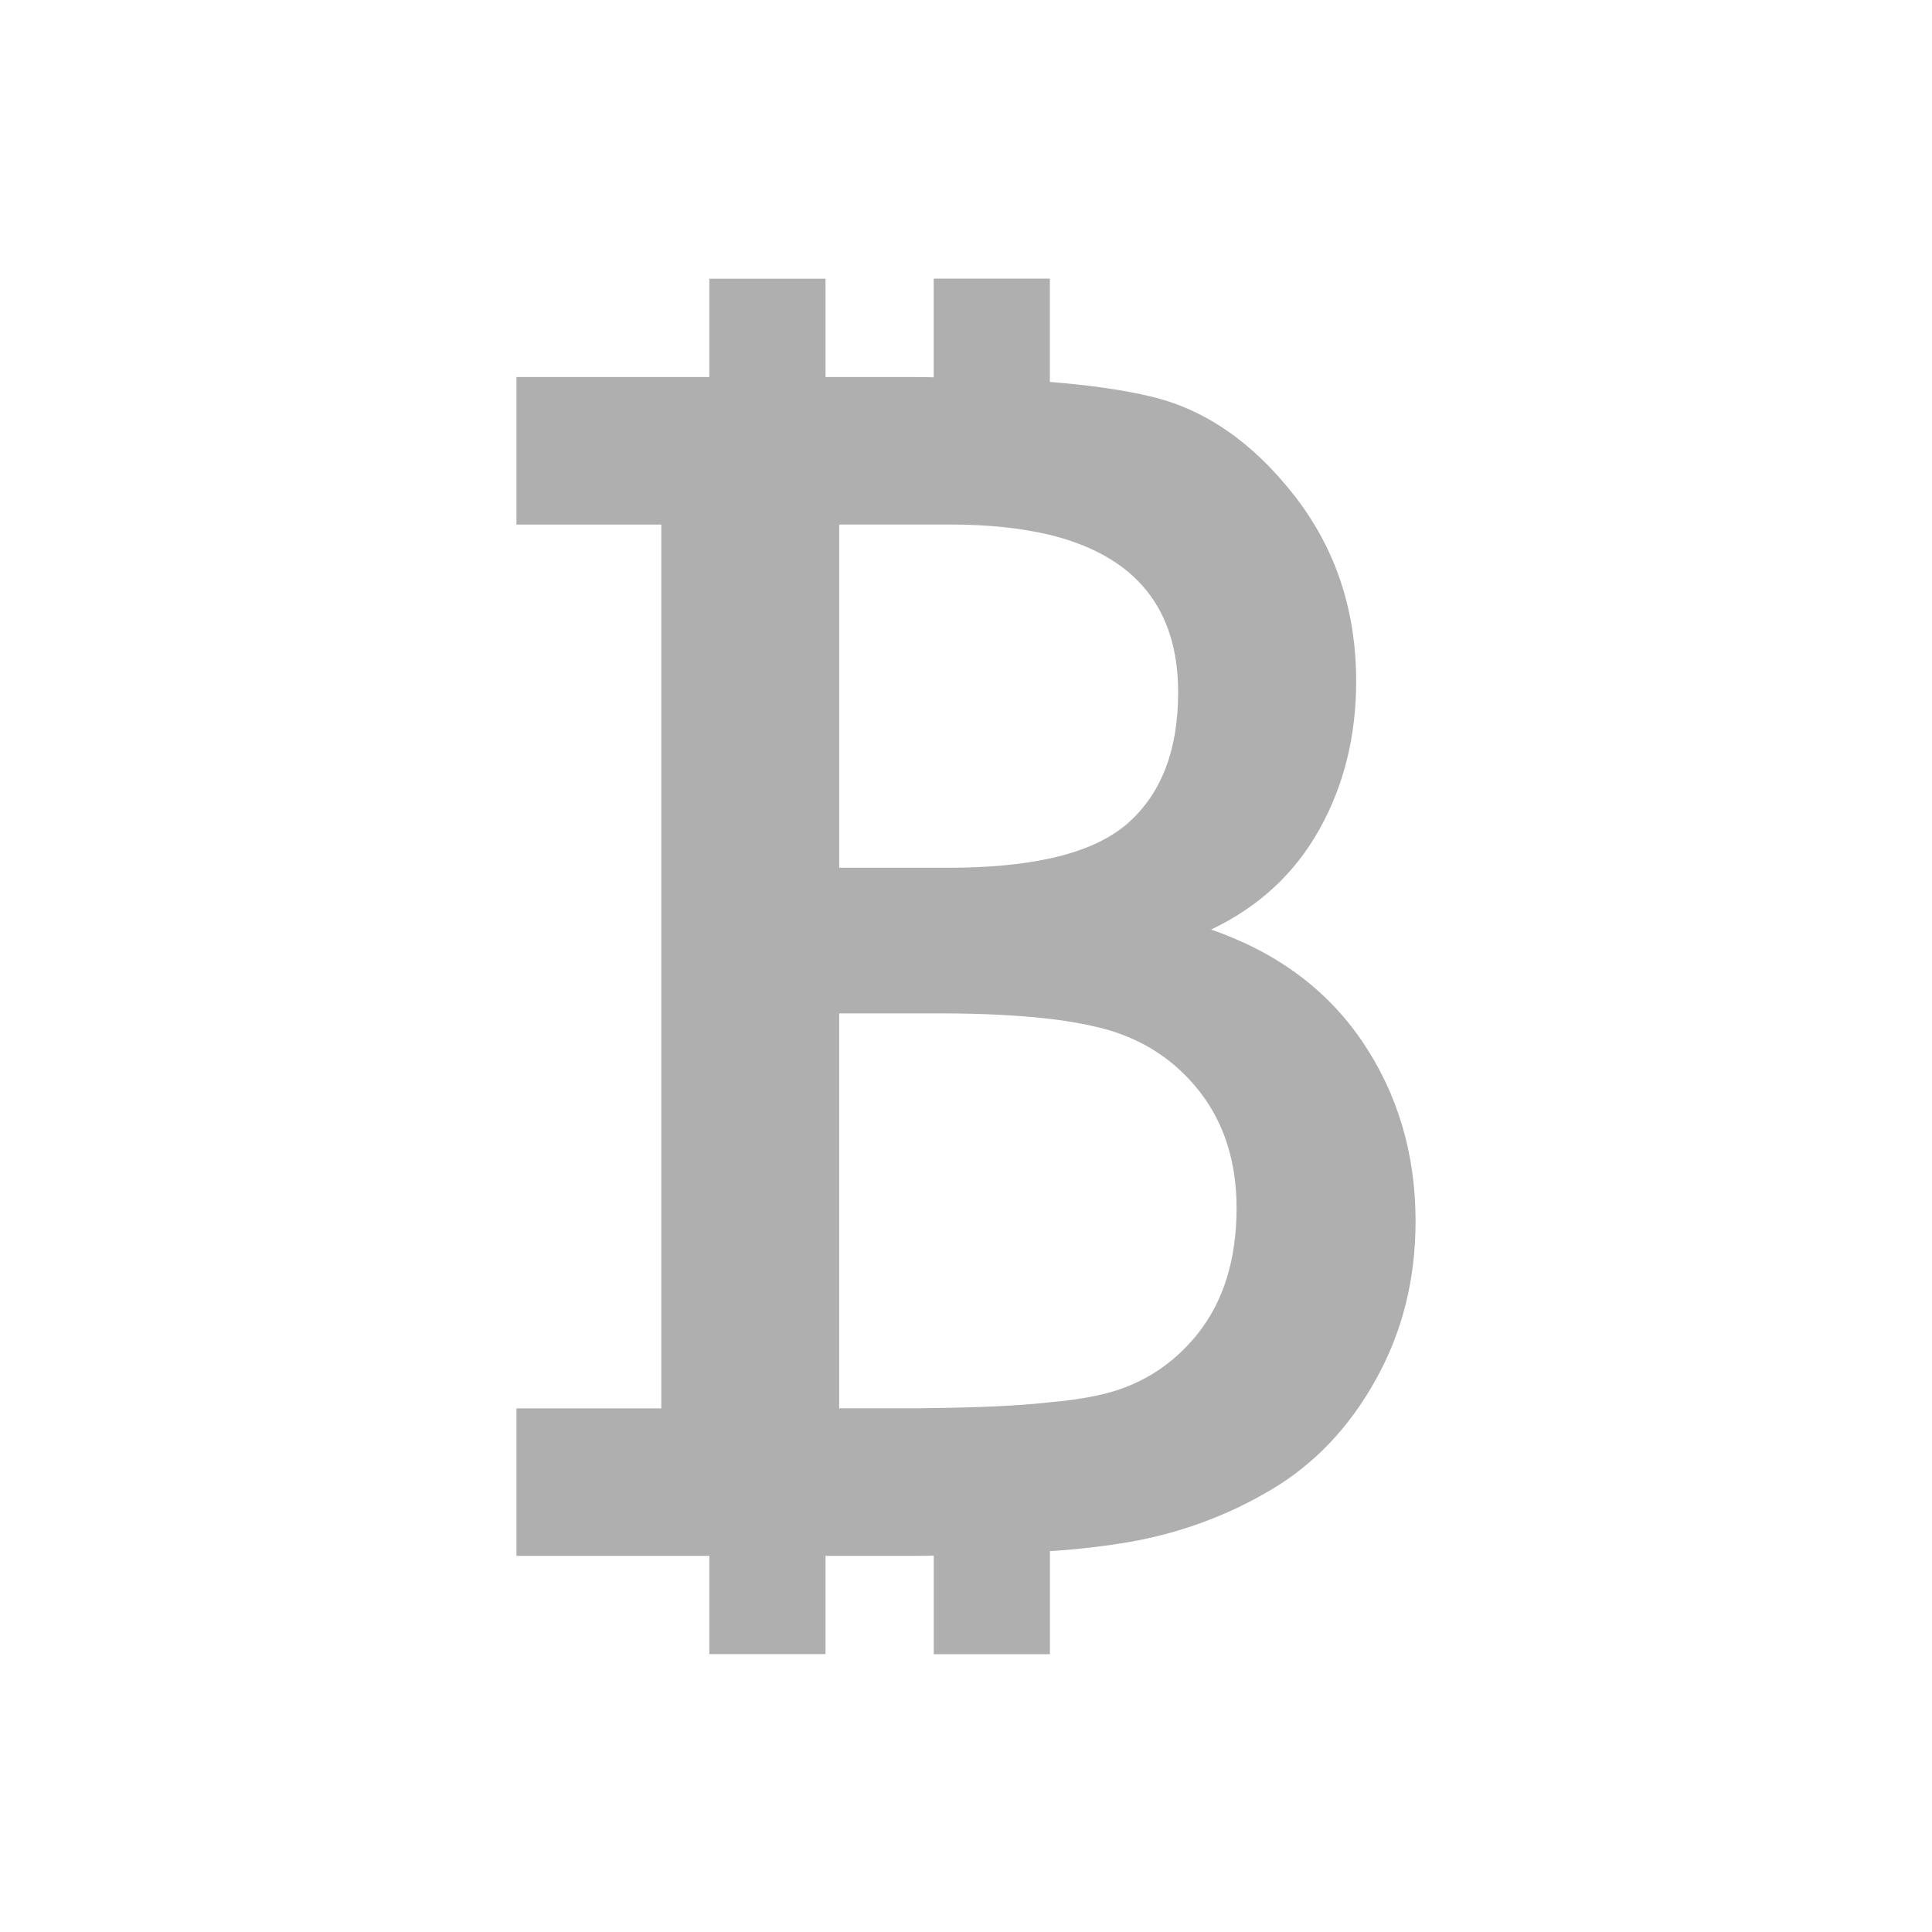 <?xml version="1.0" encoding="utf-8"?>
<!-- Generator: Adobe Illustrator 15.0.0, SVG Export Plug-In . SVG Version: 6.00 Build 0)  -->
<!DOCTYPE svg PUBLIC "-//W3C//DTD SVG 1.1//EN" "http://www.w3.org/Graphics/SVG/1.1/DTD/svg11.dtd">
<svg version="1.1" id="Layer_1" xmlns="http://www.w3.org/2000/svg" xmlns:xlink="http://www.w3.org/1999/xlink" x="0px" y="0px"
	 width="80px" height="80px" viewBox="0 0 80 80" enable-background="new 0 0 80 80" xml:space="preserve">
<path fill="#AFAFAF" d="M56.419,43.141c-1.46-2.162-3.554-3.71-6.269-4.65c1.969-0.939,3.463-2.32,4.479-4.142
	c1.02-1.821,1.527-3.87,1.527-6.133c0-2.953-0.859-5.522-2.568-7.706c-1.709-2.184-3.678-3.553-5.904-4.084
	c-1.121-0.272-2.523-0.476-4.211-0.611v-4.277h-4.81v4.085c-0.339-0.011-0.69-0.011-1.041-0.011h-3.439v-4.07h-4.811v4.069h-7.987
	v6.11h5.998v36.596h-5.998v6.107h7.987v4.068h4.811v-4.068h3.791c0.238,0,0.464,0,0.69-0.011v4.085h4.811V64.23
	c1.231-0.08,2.317-0.215,3.258-0.373c2.14-0.375,4.106-1.1,5.908-2.174c1.811-1.074,3.246-2.604,4.332-4.562
	c1.098-1.97,1.643-4.151,1.643-6.562C58.613,47.779,57.879,45.301,56.419,43.141z M34.75,21.719h3.915h0.679
	c1.573,0,2.941,0.147,4.131,0.43c3.541,0.871,5.309,3.043,5.309,6.518c0,2.388-0.69,4.187-2.082,5.42
	c-0.76,0.667-1.834,1.154-3.227,1.459c-1.154,0.249-2.535,0.385-4.131,0.385h-0.679H34.75V21.719z M49.607,55.213
	c-1.064,1.336-2.436,2.195-4.119,2.559c-0.566,0.123-1.234,0.228-2.016,0.293c-1.303,0.147-2.896,0.215-4.81,0.238
	c-0.362,0.012-0.747,0.012-1.143,0.012h-2.77V41.963h3.915h0.294c1.743,0,3.248,0.079,4.516,0.227
	c0.871,0.104,1.629,0.248,2.273,0.418c1.607,0.441,2.92,1.304,3.938,2.604c1.008,1.302,1.519,2.908,1.519,4.82
	C51.202,52.136,50.67,53.867,49.607,55.213z"/>
</svg>
